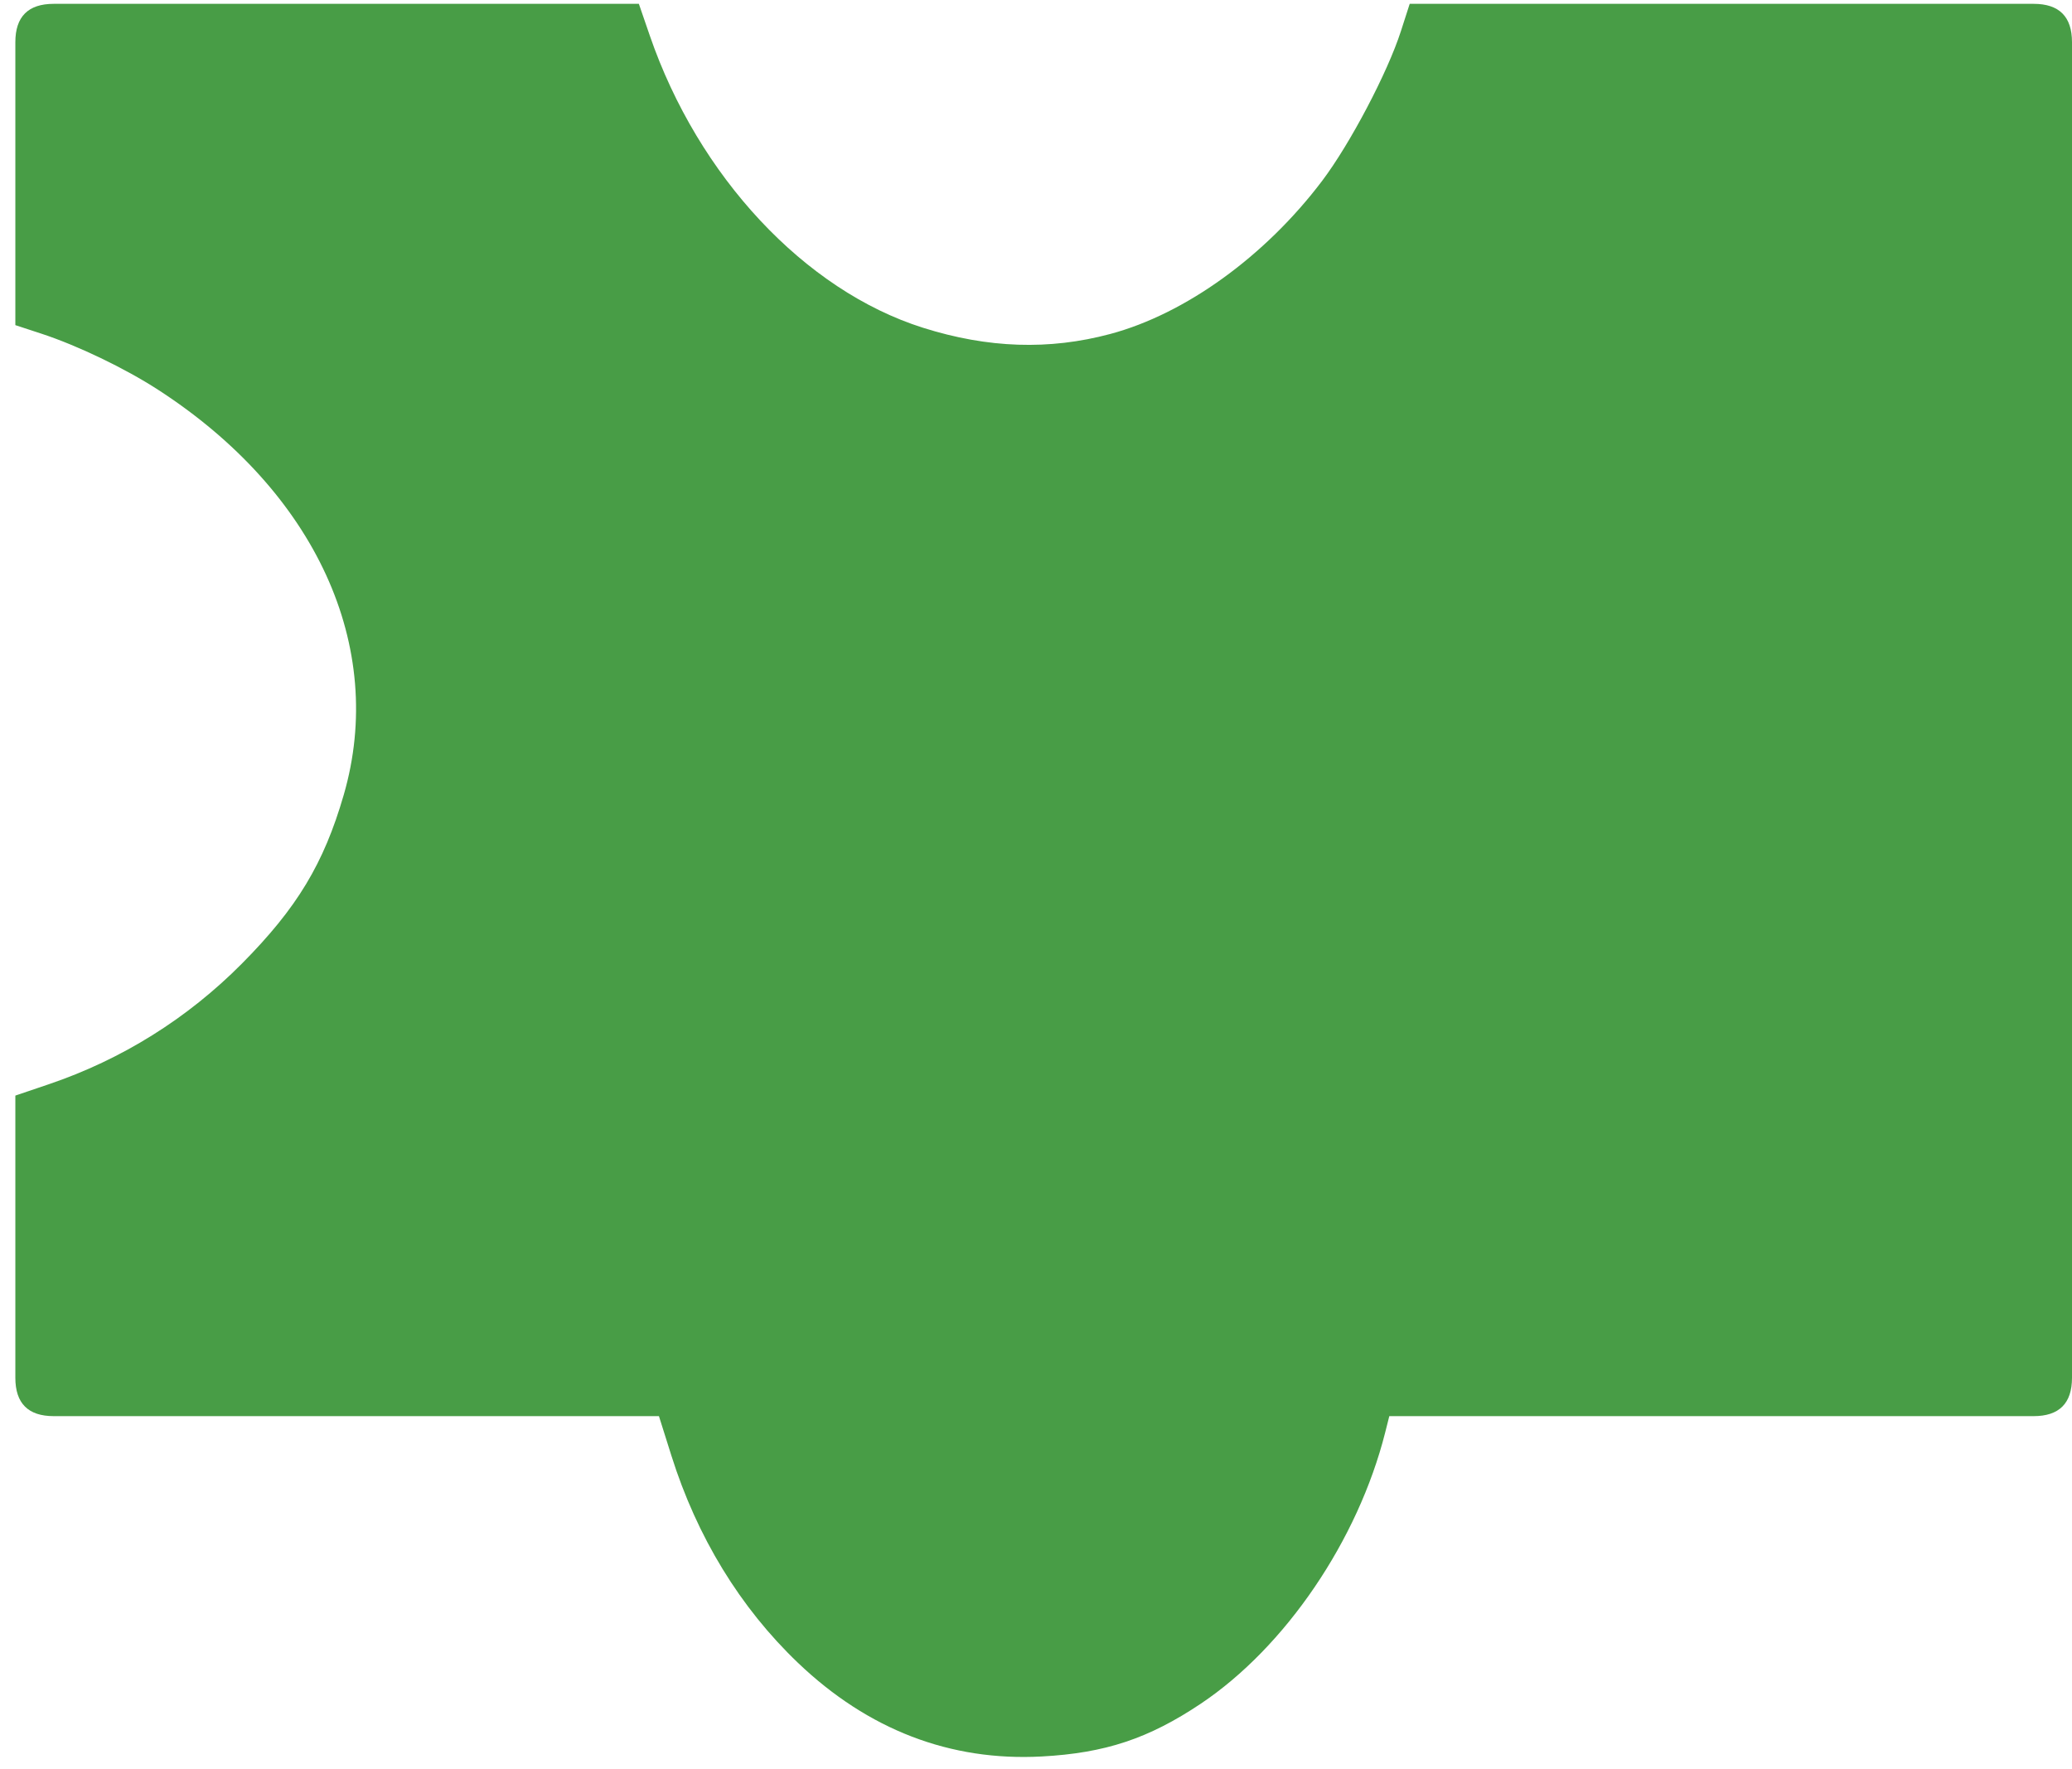 <svg xmlns="http://www.w3.org/2000/svg" viewBox="0 0 540 461" width="270" height="230.5" version="1.1">
  <defs>
    <filter id="drop-shadow" x="-20%" y="-20%" width="140%" height="140%">
      <!-- dx: horizontal offset, dy: vertical offset, stdDeviation: blur amount -->
      <feDropShadow dx="0" dy="3" stdDeviation="6" flood-color="#000000" flood-opacity="0.5"/>
    </filter>
  </defs>
  <path d="M 4 42.859 
           L 4 11 Q 4 1 14 1 
           L 85.250 1 
           L 166.500 1.001 169.339 9.250 C 181.976 45.966, 209.713 75.642, 240.500 85.387 C 257.462 90.755, 273.432 91.289, 289.366 87.019 C 308.962 81.768, 329.736 66.757, 344.570 47.128 C 351.851 37.493, 361.616 18.939, 365.102 8.115 L 367.394 1 
           L 453.697 1 
           L 530 1 Q 540 1 540 11 
           L 540 185 
           L 540 359 Q 540 369 530 369 
           L 451.039 369 L 362.077 369 361.005 373.250 C 353.919 401.342, 334.982 429.189, 312.938 443.934 C 299.328 453.037, 288.012 456.790, 271.480 457.681 C 247.681 458.963, 226.244 450.730, 207.978 433.290 C 192.893 418.888, 181.657 400.496, 174.962 379.250 L 171.732 369 
           L 87.866 369 
           L 14 369 Q 4 369 4 359 
           L 4 327.237 
           L 4 285.473 12.750 282.508 C 31.749 276.069, 48.860 265.380, 63.027 251.102 C 77.400 236.616, 84.383 225.053, 89.578 207.139 C 100.783 168.499, 82.267 128.115, 41.158 101.532 C 32.515 95.943, 20.199 90.029, 10.750 86.932 L 4 84.719 
           L 4 42.859" 
        stroke="none" 
        fill="#489d46" 
        fill-rule="evenodd"
        filter="url(#drop-shadow)"/>
</svg>
